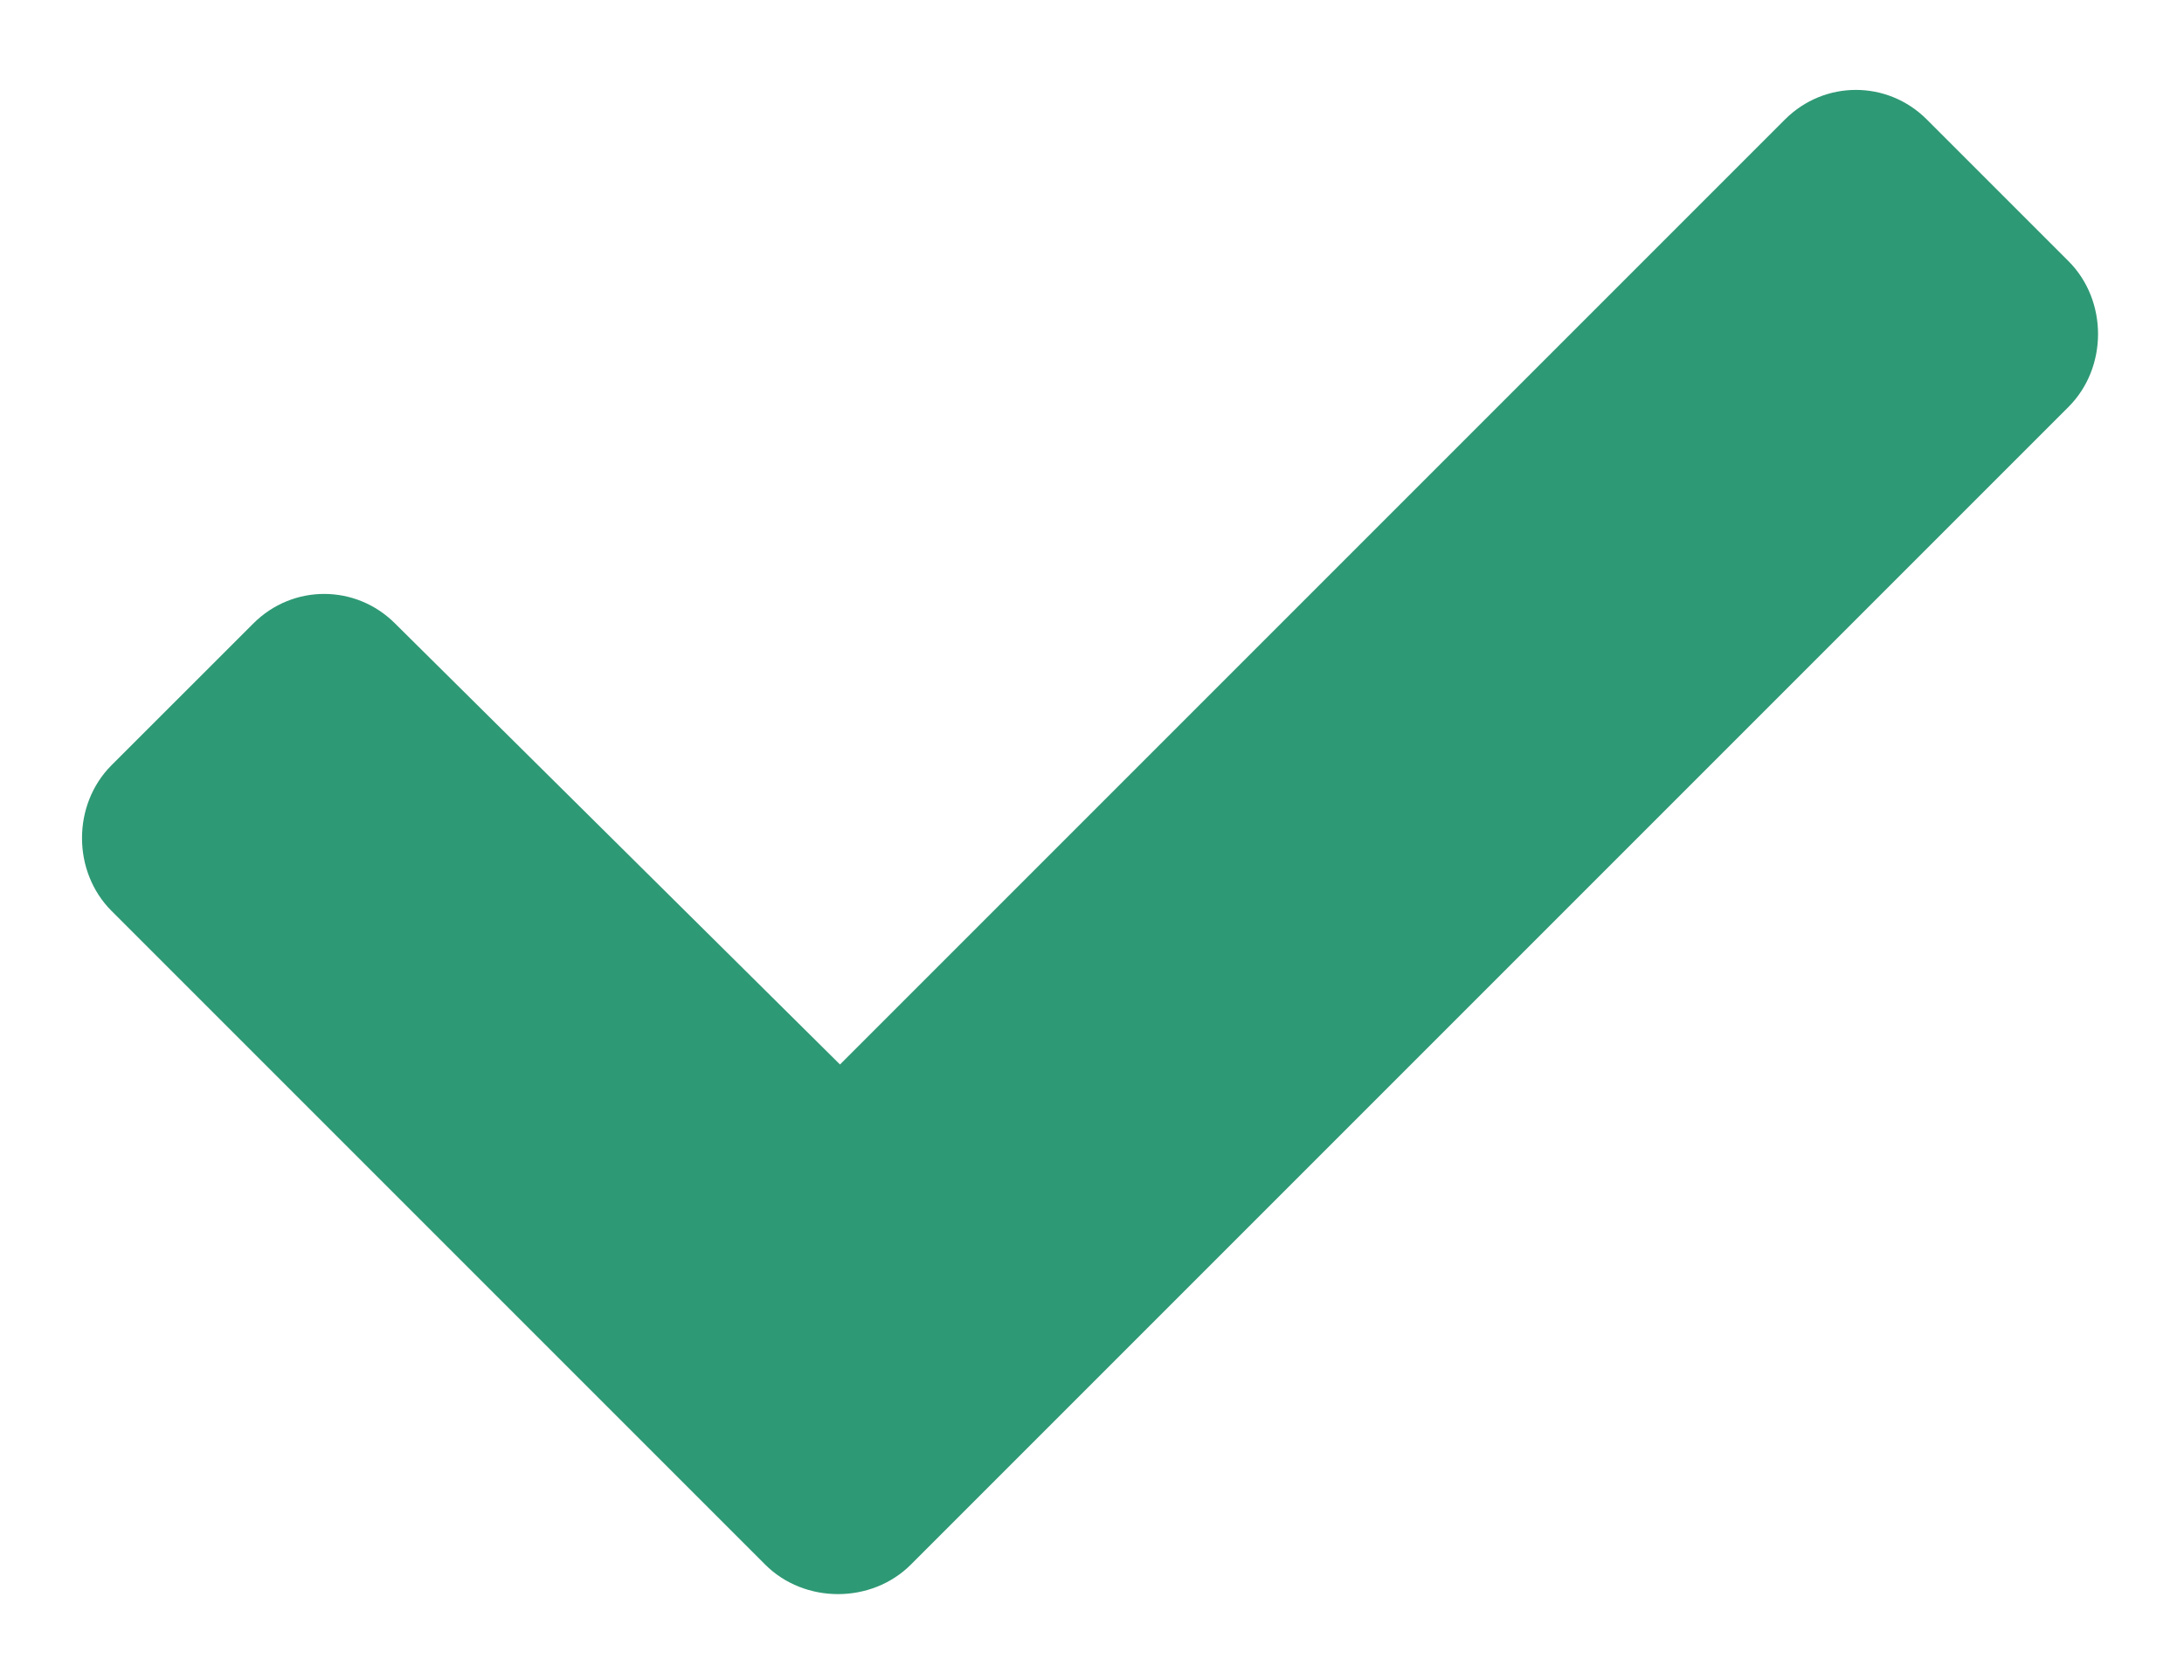 <svg width="26" height="20" viewBox="0 0 26 20" fill="none" xmlns="http://www.w3.org/2000/svg">
<path d="M9.109 18.625C9.578 19.094 10.375 19.094 10.844 18.625L24.625 4.844C25.094 4.375 25.094 3.578 24.625 3.109L22.938 1.422C22.469 0.953 21.719 0.953 21.25 1.422L10 12.672L4.703 7.422C4.234 6.953 3.484 6.953 3.016 7.422L1.328 9.109C0.859 9.578 0.859 10.375 1.328 10.844L9.109 18.625Z" fill="#2E9975"/>
</svg>
